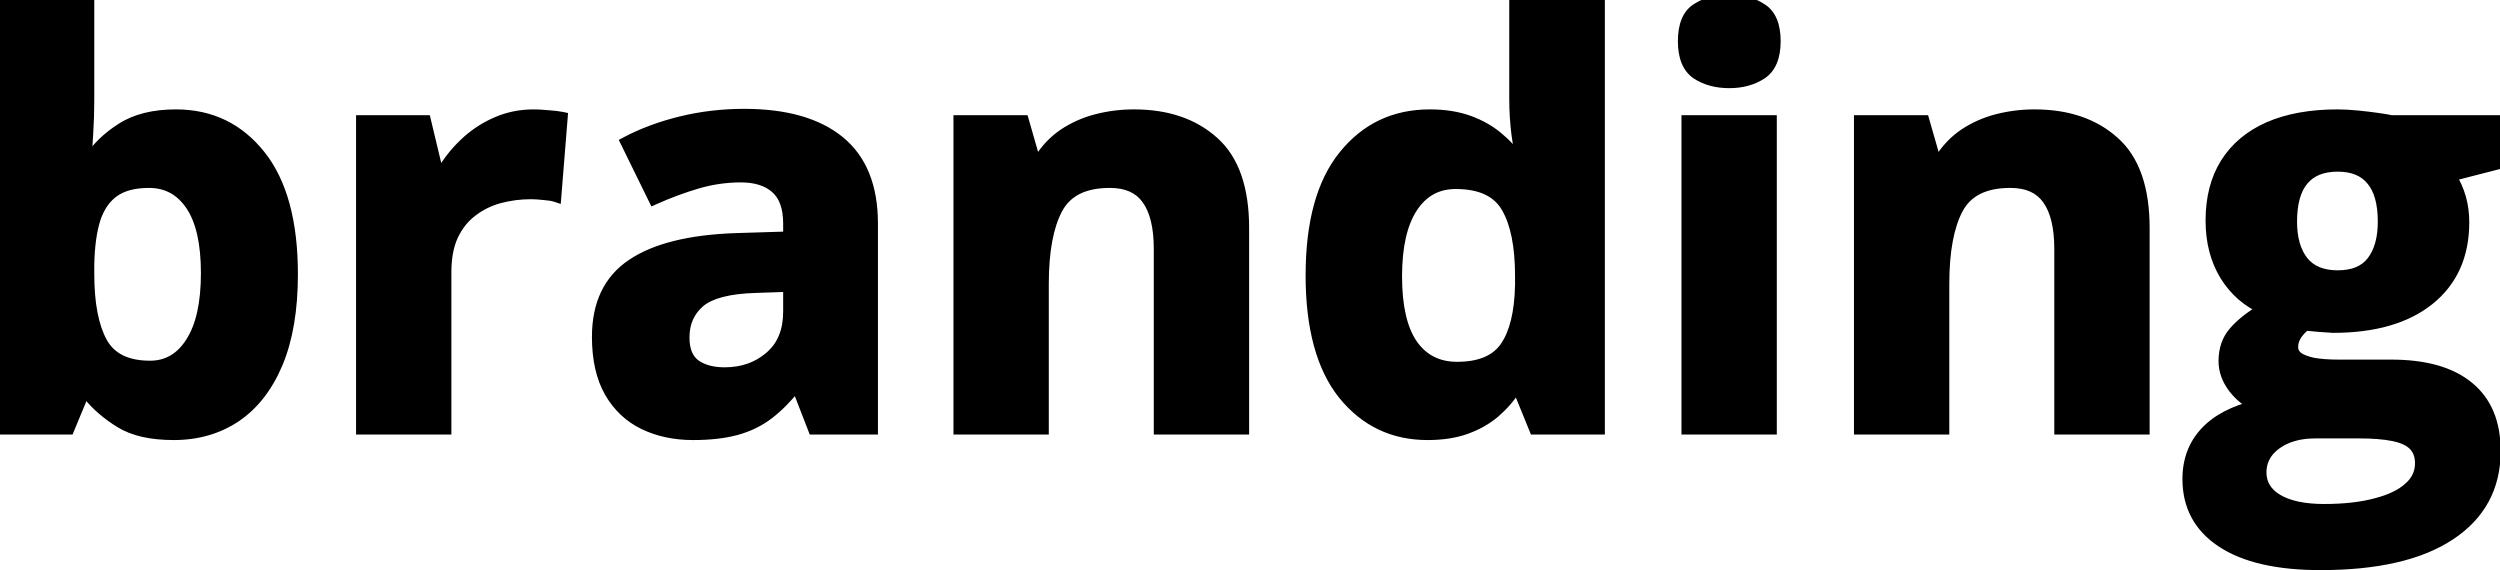<svg width="443" height="101" viewBox="0 0 443 101" fill="none" xmlns="http://www.w3.org/2000/svg">
<path d="M15.705 0.023V17.699C15.705 19.75 15.64 21.785 15.51 23.803C15.412 25.821 15.282 27.384 15.119 28.49H15.705C17.137 26.244 19.09 24.34 21.564 22.777C24.038 21.182 27.245 20.385 31.184 20.385C37.303 20.385 42.268 22.777 46.076 27.562C49.885 32.348 51.789 39.363 51.789 48.607C51.789 54.825 50.91 60.05 49.152 64.281C47.395 68.481 44.937 71.654 41.779 73.803C38.622 75.919 34.96 76.977 30.793 76.977C26.789 76.977 23.631 76.26 21.32 74.828C19.009 73.396 17.137 71.784 15.705 69.994H14.68L12.19 76H0.812V0.023H15.705ZM26.398 32.299C23.794 32.299 21.727 32.836 20.197 33.91C18.667 34.984 17.544 36.596 16.828 38.744C16.145 40.893 15.77 43.611 15.705 46.898V48.51C15.705 53.816 16.486 57.885 18.049 60.717C19.611 63.516 22.46 64.916 26.594 64.916C29.654 64.916 32.079 63.5 33.869 60.668C35.692 57.836 36.603 53.751 36.603 48.412C36.603 43.074 35.692 39.053 33.869 36.352C32.046 33.65 29.556 32.299 26.398 32.299ZM94.562 20.385C95.311 20.385 96.174 20.434 97.15 20.531C98.159 20.596 98.973 20.694 99.592 20.824L98.469 34.789C97.981 34.626 97.281 34.512 96.369 34.447C95.49 34.35 94.725 34.301 94.074 34.301C92.154 34.301 90.282 34.545 88.459 35.033C86.669 35.522 85.057 36.319 83.625 37.426C82.193 38.5 81.053 39.932 80.207 41.723C79.393 43.48 78.986 45.645 78.986 48.217V76H64.094V21.41H75.373L77.57 30.59H78.303C79.377 28.734 80.712 27.042 82.307 25.512C83.934 23.949 85.773 22.712 87.824 21.801C89.908 20.857 92.154 20.385 94.562 20.385ZM131.867 20.287C139.191 20.287 144.807 21.882 148.713 25.072C152.619 28.262 154.572 33.113 154.572 39.623V76H144.172L141.291 68.578H140.9C139.338 70.531 137.743 72.126 136.115 73.363C134.488 74.6 132.616 75.512 130.5 76.098C128.384 76.684 125.812 76.977 122.785 76.977C119.562 76.977 116.665 76.358 114.094 75.121C111.555 73.884 109.553 71.996 108.088 69.457C106.623 66.885 105.891 63.63 105.891 59.691C105.891 53.897 107.925 49.633 111.994 46.898C116.063 44.132 122.167 42.602 130.305 42.309L139.777 42.016V39.623C139.777 36.758 139.029 34.659 137.531 33.324C136.034 31.99 133.951 31.322 131.281 31.322C128.645 31.322 126.057 31.697 123.518 32.445C120.979 33.194 118.439 34.138 115.9 35.277L110.969 25.219C113.866 23.689 117.105 22.484 120.686 21.605C124.299 20.727 128.026 20.287 131.867 20.287ZM139.777 50.707L134.016 50.902C129.198 51.033 125.845 51.895 123.957 53.49C122.102 55.085 121.174 57.185 121.174 59.789C121.174 62.068 121.841 63.695 123.176 64.672C124.51 65.616 126.252 66.088 128.4 66.088C131.59 66.088 134.276 65.144 136.457 63.256C138.671 61.368 139.777 58.682 139.777 55.199V50.707ZM200.959 20.385C206.786 20.385 211.473 21.98 215.021 25.17C218.57 28.328 220.344 33.406 220.344 40.404V76H205.451V44.115C205.451 40.209 204.735 37.263 203.303 35.277C201.903 33.292 199.689 32.299 196.662 32.299C192.105 32.299 188.996 33.845 187.336 36.938C185.676 40.03 184.846 44.49 184.846 50.316V76H169.953V21.41H181.33L183.332 28.393H184.162C185.334 26.505 186.783 24.975 188.508 23.803C190.266 22.631 192.202 21.768 194.318 21.215C196.467 20.662 198.68 20.385 200.959 20.385ZM252.961 76.977C246.874 76.977 241.91 74.6 238.068 69.848C234.26 65.062 232.355 58.047 232.355 48.803C232.355 39.46 234.292 32.397 238.166 27.611C242.04 22.794 247.102 20.385 253.352 20.385C255.956 20.385 258.251 20.743 260.236 21.459C262.222 22.175 263.931 23.135 265.363 24.34C266.828 25.544 268.065 26.895 269.074 28.393H269.562C269.367 27.351 269.123 25.821 268.83 23.803C268.57 21.752 268.439 19.652 268.439 17.504V0.023H283.381V76H271.955L269.074 68.92H268.439C267.495 70.417 266.307 71.784 264.875 73.022C263.475 74.226 261.799 75.186 259.846 75.902C257.893 76.618 255.598 76.977 252.961 76.977ZM258.186 65.111C262.255 65.111 265.119 63.907 266.779 61.498C268.472 59.057 269.367 55.395 269.465 50.512V48.9C269.465 43.594 268.651 39.542 267.023 36.742C265.396 33.91 262.368 32.494 257.941 32.494C254.654 32.494 252.082 33.91 250.227 36.742C248.371 39.574 247.443 43.66 247.443 48.998C247.443 54.337 248.371 58.357 250.227 61.059C252.115 63.76 254.768 65.111 258.186 65.111ZM313.85 21.41V76H298.957V21.41H313.85ZM306.428 0.023C308.641 0.023 310.546 0.544 312.141 1.586C313.736 2.595 314.533 4.499 314.533 7.299C314.533 10.066 313.736 11.986 312.141 13.06C310.546 14.102 308.641 14.623 306.428 14.623C304.182 14.623 302.261 14.102 300.666 13.06C299.104 11.986 298.322 10.066 298.322 7.299C298.322 4.499 299.104 2.595 300.666 1.586C302.261 0.544 304.182 0.023 306.428 0.023ZM360.529 20.385C366.356 20.385 371.044 21.98 374.592 25.17C378.14 28.328 379.914 33.406 379.914 40.404V76H365.021V44.115C365.021 40.209 364.305 37.263 362.873 35.277C361.473 33.292 359.26 32.299 356.232 32.299C351.675 32.299 348.566 33.845 346.906 36.938C345.246 40.03 344.416 44.49 344.416 50.316V76H329.523V21.41H340.9L342.902 28.393H343.732C344.904 26.505 346.353 24.975 348.078 23.803C349.836 22.631 351.773 21.768 353.889 21.215C356.037 20.662 358.251 20.385 360.529 20.385ZM411.213 100.023C403.596 100.023 397.769 98.689 393.732 96.019C389.729 93.383 387.727 89.672 387.727 84.887C387.727 81.599 388.752 78.848 390.803 76.635C392.854 74.421 395.865 72.842 399.836 71.898C398.306 71.247 396.971 70.189 395.832 68.725C394.693 67.227 394.123 65.648 394.123 63.988C394.123 61.905 394.725 60.18 395.93 58.812C397.134 57.413 398.876 56.046 401.154 54.711C398.29 53.474 396.011 51.488 394.318 48.754C392.658 46.02 391.828 42.797 391.828 39.086C391.828 35.115 392.691 31.745 394.416 28.979C396.174 26.179 398.713 24.047 402.033 22.582C405.386 21.117 409.455 20.385 414.24 20.385C415.249 20.385 416.421 20.45 417.756 20.58C419.09 20.71 420.311 20.857 421.418 21.02C422.557 21.182 423.322 21.312 423.713 21.41H442.756V28.979L434.211 31.176C434.992 32.38 435.578 33.666 435.969 35.033C436.359 36.4 436.555 37.849 436.555 39.379C436.555 45.238 434.504 49.812 430.402 53.1C426.333 56.355 420.669 57.982 413.41 57.982C411.685 57.885 410.057 57.755 408.527 57.592C407.779 58.178 407.209 58.796 406.818 59.447C406.428 60.098 406.232 60.782 406.232 61.498C406.232 62.214 406.525 62.816 407.111 63.305C407.73 63.76 408.641 64.118 409.846 64.379C411.083 64.607 412.613 64.721 414.436 64.721H423.713C429.702 64.721 434.26 66.007 437.385 68.578C440.542 71.15 442.121 74.926 442.121 79.906C442.121 86.287 439.452 91.234 434.113 94.75C428.807 98.266 421.174 100.023 411.213 100.023ZM411.848 90.307C415.396 90.307 418.439 89.965 420.979 89.281C423.55 88.63 425.52 87.686 426.887 86.449C428.254 85.245 428.938 83.796 428.938 82.103C428.938 80.736 428.531 79.646 427.717 78.832C426.936 78.051 425.731 77.497 424.104 77.172C422.508 76.846 420.458 76.684 417.951 76.684H410.236C408.413 76.684 406.77 76.977 405.305 77.562C403.872 78.148 402.733 78.962 401.887 80.004C401.04 81.078 400.617 82.315 400.617 83.715C400.617 85.766 401.594 87.377 403.547 88.549C405.533 89.721 408.299 90.307 411.848 90.307ZM414.24 48.9C417.04 48.9 419.09 48.038 420.393 46.312C421.695 44.587 422.346 42.243 422.346 39.281C422.346 35.993 421.662 33.536 420.295 31.908C418.96 30.248 416.942 29.418 414.24 29.418C411.506 29.418 409.455 30.248 408.088 31.908C406.721 33.536 406.037 35.993 406.037 39.281C406.037 42.243 406.704 44.587 408.039 46.312C409.406 48.038 411.473 48.9 414.24 48.9Z" fill="black"/>
<path d="M15.705 0.023H16.705V-0.977H15.705V0.023ZM15.51 23.803L14.512 23.738L14.511 23.746L14.511 23.754L15.51 23.803ZM15.119 28.49L14.13 28.345L13.961 29.49H15.119V28.49ZM15.705 28.49V29.49H16.253L16.548 29.028L15.705 28.49ZM21.564 22.777L22.099 23.623L22.106 23.618L21.564 22.777ZM49.152 64.281L50.075 64.667L50.076 64.665L49.152 64.281ZM41.779 73.803L42.336 74.633L42.342 74.629L41.779 73.803ZM15.705 69.994L16.486 69.369L16.186 68.994H15.705V69.994ZM14.68 69.994V68.994H14.012L13.756 69.611L14.68 69.994ZM12.19 76V77H12.857L13.113 76.383L12.19 76ZM0.812 76H-0.188V77H0.812V76ZM0.812 0.023V-0.977H-0.188V0.023H0.812ZM16.828 38.744L15.879 38.428L15.875 38.441L16.828 38.744ZM15.705 46.898L14.705 46.879L14.705 46.889V46.898H15.705ZM18.049 60.717L17.173 61.2L17.176 61.204L18.049 60.717ZM33.869 60.668L33.028 60.127L33.024 60.134L33.869 60.668ZM14.705 0.023V17.699H16.705V0.023H14.705ZM14.705 17.699C14.705 19.729 14.641 21.742 14.512 23.738L16.508 23.867C16.639 21.827 16.705 19.771 16.705 17.699H14.705ZM14.511 23.754C14.414 25.762 14.286 27.286 14.13 28.345L16.108 28.636C16.278 27.481 16.41 25.88 16.509 23.851L14.511 23.754ZM15.119 29.49H15.705V27.49H15.119V29.49ZM16.548 29.028C17.894 26.918 19.736 25.115 22.098 23.623L21.03 21.932C18.444 23.565 16.381 25.571 14.862 27.953L16.548 29.028ZM22.106 23.618C24.373 22.157 27.374 21.385 31.184 21.385V19.385C27.116 19.385 23.704 20.208 21.023 21.937L22.106 23.618ZM31.184 21.385C36.999 21.385 41.675 23.639 45.294 28.185L46.859 26.94C42.86 21.916 37.608 19.385 31.184 19.385V21.385ZM45.294 28.185C48.905 32.723 50.789 39.478 50.789 48.607H52.789C52.789 39.247 50.864 31.972 46.859 26.94L45.294 28.185ZM50.789 48.607C50.789 54.737 49.922 59.822 48.229 63.898L50.076 64.665C51.899 60.276 52.789 54.912 52.789 48.607H50.789ZM48.23 63.895C46.532 67.951 44.186 70.956 41.217 72.976L42.342 74.629C45.688 72.353 48.257 69.01 50.075 64.667L48.23 63.895ZM41.223 72.972C38.245 74.967 34.781 75.977 30.793 75.977V77.977C35.138 77.977 38.998 76.87 42.336 74.633L41.223 72.972ZM30.793 75.977C26.893 75.977 23.942 75.276 21.847 73.978L20.794 75.678C23.321 77.244 26.686 77.977 30.793 77.977V75.977ZM21.847 73.978C19.615 72.595 17.835 71.056 16.486 69.369L14.924 70.619C16.44 72.513 18.403 74.197 20.794 75.678L21.847 73.978ZM15.705 68.994H14.68V70.994H15.705V68.994ZM13.756 69.611L11.266 75.617L13.113 76.383L15.603 70.377L13.756 69.611ZM12.19 75H0.812V77H12.19V75ZM1.812 76V0.023H-0.188V76H1.812ZM0.812 1.023H15.705V-0.977H0.812V1.023ZM26.398 31.299C23.667 31.299 21.375 31.861 19.623 33.092L20.772 34.729C22.079 33.811 23.922 33.299 26.398 33.299V31.299ZM19.623 33.092C17.883 34.313 16.649 36.12 15.879 38.428L17.777 39.06C18.44 37.071 19.452 35.656 20.772 34.729L19.623 33.092ZM15.875 38.441C15.152 40.713 14.771 43.535 14.705 46.879L16.705 46.918C16.769 43.687 17.137 41.073 17.781 39.047L15.875 38.441ZM14.705 46.898V48.51H16.705V46.898H14.705ZM14.705 48.51C14.705 53.889 15.493 58.154 17.173 61.2L18.924 60.234C17.48 57.616 16.705 53.743 16.705 48.51H14.705ZM17.176 61.204C18.967 64.414 22.219 65.916 26.594 65.916V63.916C22.7 63.916 20.256 62.619 18.922 60.229L17.176 61.204ZM26.594 65.916C30.034 65.916 32.761 64.291 34.714 61.202L33.024 60.134C31.396 62.709 29.273 63.916 26.594 63.916V65.916ZM34.71 61.209C36.681 58.147 37.603 53.84 37.603 48.412H35.603C35.603 53.661 34.703 57.525 33.028 60.127L34.71 61.209ZM37.603 48.412C37.603 42.989 36.683 38.734 34.698 35.792L33.04 36.911C34.701 39.373 35.603 43.158 35.603 48.412H37.603ZM34.698 35.792C32.697 32.825 29.901 31.299 26.398 31.299V33.299C29.211 33.299 31.396 34.474 33.04 36.911L34.698 35.792ZM97.15 20.531L97.051 21.526L97.068 21.528L97.086 21.529L97.15 20.531ZM99.592 20.824L100.589 20.904L100.659 20.027L99.798 19.846L99.592 20.824ZM98.469 34.789L98.153 35.738L99.363 36.141L99.466 34.869L98.469 34.789ZM96.369 34.447L96.259 35.441L96.278 35.443L96.298 35.445L96.369 34.447ZM88.459 35.033L88.2 34.067L88.196 34.068L88.459 35.033ZM83.625 37.426L84.225 38.226L84.231 38.221L84.236 38.217L83.625 37.426ZM80.207 41.723L79.303 41.295L79.3 41.303L80.207 41.723ZM78.986 76V77H79.986V76H78.986ZM64.094 76H63.094V77H64.094V76ZM64.094 21.41V20.41H63.094V21.41H64.094ZM75.373 21.41L76.346 21.177L76.162 20.41H75.373V21.41ZM77.57 30.59L76.598 30.823L76.781 31.59H77.57V30.59ZM78.303 30.59V31.59H78.879L79.168 31.091L78.303 30.59ZM82.307 25.512L82.999 26.233L82.999 26.233L82.307 25.512ZM87.824 21.801L88.23 22.715L88.237 22.712L87.824 21.801ZM94.562 21.385C95.27 21.385 96.098 21.431 97.051 21.526L97.25 19.536C96.25 19.436 95.353 19.385 94.562 19.385V21.385ZM97.086 21.529C98.072 21.593 98.833 21.686 99.386 21.803L99.798 19.846C99.114 19.702 98.247 19.6 97.215 19.533L97.086 21.529ZM98.595 20.744L97.472 34.709L99.466 34.869L100.589 20.904L98.595 20.744ZM98.785 33.84C98.179 33.638 97.382 33.517 96.44 33.45L96.298 35.445C97.18 35.508 97.782 35.614 98.153 35.738L98.785 33.84ZM96.48 33.453C95.576 33.353 94.772 33.301 94.074 33.301V35.301C94.678 35.301 95.404 35.346 96.259 35.441L96.48 33.453ZM94.074 33.301C92.068 33.301 90.109 33.556 88.2 34.067L88.718 35.999C90.455 35.534 92.239 35.301 94.074 35.301V33.301ZM88.196 34.068C86.282 34.59 84.552 35.446 83.014 36.635L84.236 38.217C85.562 37.192 87.055 36.453 88.722 35.998L88.196 34.068ZM83.025 36.626C81.449 37.808 80.211 39.374 79.303 41.295L81.111 42.15C81.895 40.491 82.936 39.192 84.225 38.226L83.025 36.626ZM79.3 41.303C78.408 43.228 77.986 45.545 77.986 48.217H79.986C79.986 45.745 80.378 43.733 81.115 42.143L79.3 41.303ZM77.986 48.217V76H79.986V48.217H77.986ZM78.986 75H64.094V77H78.986V75ZM65.094 76V21.41H63.094V76H65.094ZM64.094 22.41H75.373V20.41H64.094V22.41ZM74.4 21.643L76.598 30.823L78.543 30.357L76.346 21.177L74.4 21.643ZM77.57 31.59H78.303V29.59H77.57V31.59ZM79.168 31.091C80.194 29.319 81.469 27.7 82.999 26.233L81.614 24.79C79.954 26.383 78.56 28.149 77.437 30.089L79.168 31.091ZM82.999 26.233C84.544 24.75 86.286 23.579 88.23 22.715L87.418 20.887C85.261 21.846 83.325 23.148 81.614 24.79L82.999 26.233ZM88.237 22.712C90.184 21.829 92.288 21.385 94.562 21.385V19.385C92.019 19.385 89.631 19.884 87.412 20.89L88.237 22.712ZM148.713 25.072L149.345 24.298L148.713 25.072ZM154.572 76V77H155.572V76H154.572ZM144.172 76L143.24 76.362L143.487 77H144.172V76ZM141.291 68.578L142.223 68.216L141.976 67.578H141.291V68.578ZM140.9 68.578V67.578H140.42L140.12 67.953L140.9 68.578ZM136.115 73.363L135.51 72.567L136.115 73.363ZM114.094 75.121L113.656 76.02L113.66 76.022L114.094 75.121ZM108.088 69.457L107.219 69.952L107.222 69.957L108.088 69.457ZM111.994 46.898L112.552 47.728L112.556 47.725L111.994 46.898ZM130.305 42.309L130.274 41.309L130.269 41.309L130.305 42.309ZM139.777 42.016L139.808 43.015L140.777 42.985V42.016H139.777ZM115.9 35.277L115.003 35.718L115.428 36.585L116.31 36.19L115.9 35.277ZM110.969 25.219L110.502 24.334L109.644 24.788L110.071 25.659L110.969 25.219ZM120.686 21.605L120.449 20.634L120.447 20.634L120.686 21.605ZM139.777 50.707H140.777V49.673L139.743 49.708L139.777 50.707ZM134.016 50.902L134.043 51.902L134.05 51.902L134.016 50.902ZM123.957 53.49L123.312 52.726L123.305 52.732L123.957 53.49ZM123.176 64.672L122.585 65.479L122.592 65.484L122.598 65.488L123.176 64.672ZM136.457 63.256L135.808 62.495L135.803 62.5L136.457 63.256ZM131.867 21.287C139.062 21.287 144.418 22.856 148.08 25.847L149.345 24.298C145.195 20.909 139.321 19.287 131.867 19.287V21.287ZM148.08 25.847C151.69 28.794 153.572 33.319 153.572 39.623H155.572C155.572 32.907 153.549 27.73 149.345 24.298L148.08 25.847ZM153.572 39.623V76H155.572V39.623H153.572ZM154.572 75H144.172V77H154.572V75ZM145.104 75.638L142.223 68.216L140.359 68.94L143.24 76.362L145.104 75.638ZM141.291 67.578H140.9V69.578H141.291V67.578ZM140.12 67.953C138.597 69.856 137.06 71.389 135.51 72.567L136.72 74.159C138.426 72.863 140.078 71.206 141.681 69.203L140.12 67.953ZM135.51 72.567C133.991 73.722 132.236 74.579 130.233 75.134L130.767 77.061C132.996 76.444 134.984 75.479 136.72 74.159L135.51 72.567ZM130.233 75.134C128.23 75.689 125.754 75.977 122.785 75.977V77.977C125.871 77.977 128.538 77.678 130.767 77.061L130.233 75.134ZM122.785 75.977C119.693 75.977 116.947 75.384 114.527 74.22L113.66 76.022C116.384 77.332 119.432 77.977 122.785 77.977V75.977ZM114.532 74.222C112.179 73.076 110.323 71.331 108.954 68.957L107.222 69.957C108.782 72.662 110.93 74.692 113.656 76.02L114.532 74.222ZM108.957 68.962C107.602 66.583 106.891 63.512 106.891 59.691H104.891C104.891 63.748 105.644 67.188 107.219 69.952L108.957 68.962ZM106.891 59.691C106.891 54.16 108.813 50.241 112.552 47.728L111.436 46.068C107.038 49.024 104.891 53.634 104.891 59.691H106.891ZM112.556 47.725C116.398 45.113 122.28 43.598 130.341 43.308L130.269 41.309C122.053 41.605 115.728 43.15 111.432 46.072L112.556 47.725ZM130.336 43.308L139.808 43.015L139.746 41.016L130.274 41.309L130.336 43.308ZM140.777 42.016V39.623H138.777V42.016H140.777ZM140.777 39.623C140.777 36.599 139.985 34.172 138.197 32.578L136.866 34.071C138.072 35.146 138.777 36.918 138.777 39.623H140.777ZM138.197 32.578C136.463 31.032 134.113 30.322 131.281 30.322V32.322C133.788 32.322 135.605 32.947 136.866 34.071L138.197 32.578ZM131.281 30.322C128.548 30.322 125.865 30.71 123.235 31.486L123.8 33.404C126.248 32.683 128.741 32.322 131.281 32.322V30.322ZM123.235 31.486C120.65 32.248 118.069 33.208 115.491 34.365L116.31 36.19C118.81 35.068 121.307 34.14 123.8 33.404L123.235 31.486ZM116.798 34.837L111.867 24.779L110.071 25.659L115.003 35.718L116.798 34.837ZM111.436 26.103C114.252 24.616 117.413 23.438 120.924 22.577L120.447 20.634C116.797 21.53 113.48 22.762 110.502 24.334L111.436 26.103ZM120.922 22.577C124.455 21.718 128.103 21.287 131.867 21.287V19.287C127.949 19.287 124.142 19.735 120.449 20.634L120.922 22.577ZM139.743 49.708L133.982 49.903L134.05 51.902L139.811 51.706L139.743 49.708ZM133.989 49.903C129.128 50.034 125.475 50.899 123.312 52.726L124.602 54.254C126.215 52.891 129.268 52.031 134.043 51.902L133.989 49.903ZM123.305 52.732C121.213 54.53 120.174 56.915 120.174 59.789H122.174C122.174 57.455 122.99 55.64 124.609 54.249L123.305 52.732ZM120.174 59.789C120.174 62.257 120.904 64.249 122.585 65.479L123.766 63.865C122.778 63.142 122.174 61.879 122.174 59.789H120.174ZM122.598 65.488C124.148 66.584 126.11 67.088 128.4 67.088V65.088C126.394 65.088 124.873 64.647 123.753 63.855L122.598 65.488ZM128.4 67.088C131.804 67.088 134.729 66.074 137.112 64.012L135.803 62.5C133.823 64.213 131.377 65.088 128.4 65.088V67.088ZM137.106 64.017C139.586 61.901 140.777 58.912 140.777 55.199H138.777C138.777 58.453 137.755 60.835 135.808 62.495L137.106 64.017ZM140.777 55.199V50.707H138.777V55.199H140.777ZM215.021 25.17L214.353 25.914L214.357 25.917L215.021 25.17ZM220.344 76V77H221.344V76H220.344ZM205.451 76H204.451V77H205.451V76ZM203.303 35.277L202.485 35.853L202.492 35.862L203.303 35.277ZM184.846 76V77H185.846V76H184.846ZM169.953 76H168.953V77H169.953V76ZM169.953 21.41V20.41H168.953V21.41H169.953ZM181.33 21.41L182.291 21.134L182.084 20.41H181.33V21.41ZM183.332 28.393L182.371 28.668L182.578 29.393H183.332V28.393ZM184.162 28.393V29.393H184.718L185.012 28.92L184.162 28.393ZM188.508 23.803L187.953 22.971L187.946 22.976L188.508 23.803ZM194.318 21.215L194.069 20.246L194.065 20.247L194.318 21.215ZM200.959 21.385C206.596 21.385 211.027 22.923 214.353 25.914L215.69 24.426C211.92 21.037 206.975 19.385 200.959 19.385V21.385ZM214.357 25.917C217.607 28.809 219.344 33.554 219.344 40.404H221.344C221.344 33.257 219.532 27.845 215.686 24.423L214.357 25.917ZM219.344 40.404V76H221.344V40.404H219.344ZM220.344 75H205.451V77H220.344V75ZM206.451 76V44.115H204.451V76H206.451ZM206.451 44.115C206.451 40.114 205.723 36.923 204.114 34.692L202.492 35.862C203.748 37.603 204.451 40.304 204.451 44.115H206.451ZM204.12 34.701C202.487 32.384 199.925 31.299 196.662 31.299V33.299C199.454 33.299 201.319 34.199 202.485 35.853L204.12 34.701ZM196.662 31.299C191.865 31.299 188.342 32.948 186.455 36.465L188.217 37.41C189.65 34.742 192.345 33.299 196.662 33.299V31.299ZM186.455 36.465C184.681 39.769 183.846 44.421 183.846 50.316H185.846C185.846 44.558 186.67 40.291 188.217 37.41L186.455 36.465ZM183.846 50.316V76H185.846V50.316H183.846ZM184.846 75H169.953V77H184.846V75ZM170.953 76V21.41H168.953V76H170.953ZM169.953 22.41H181.33V20.41H169.953V22.41ZM180.369 21.686L182.371 28.668L184.293 28.117L182.291 21.134L180.369 21.686ZM183.332 29.393H184.162V27.393H183.332V29.393ZM185.012 28.92C186.115 27.143 187.468 25.718 189.07 24.63L187.946 22.976C186.097 24.231 184.553 25.866 183.312 27.865L185.012 28.92ZM189.063 24.635C190.725 23.527 192.559 22.709 194.571 22.182L194.065 20.247C191.846 20.828 189.807 21.735 187.953 22.971L189.063 24.635ZM194.568 22.183C196.633 21.651 198.762 21.385 200.959 21.385V19.385C198.598 19.385 196.301 19.672 194.069 20.247L194.568 22.183ZM238.068 69.848L237.286 70.47L237.291 70.476L238.068 69.848ZM238.166 27.611L238.943 28.241L238.945 28.238L238.166 27.611ZM265.363 24.34L264.72 25.105L264.728 25.112L265.363 24.34ZM269.074 28.393L268.245 28.951L268.542 29.393H269.074V28.393ZM269.562 28.393V29.393H270.767L270.545 28.208L269.562 28.393ZM268.83 23.803L267.838 23.929L267.839 23.938L267.84 23.946L268.83 23.803ZM268.439 0.023V-0.977H267.439V0.023H268.439ZM283.381 0.023H284.381V-0.977H283.381V0.023ZM283.381 76V77H284.381V76H283.381ZM271.955 76L271.029 76.377L271.282 77H271.955V76ZM269.074 68.92L270 68.543L269.747 67.92H269.074V68.92ZM268.439 68.92V67.92H267.888L267.594 68.387L268.439 68.92ZM264.875 73.022L265.527 73.779L265.529 73.778L264.875 73.022ZM266.779 61.498L265.957 60.928L265.956 60.931L266.779 61.498ZM269.465 50.512L270.465 50.532L270.465 50.522V50.512H269.465ZM267.023 36.742L266.156 37.24L266.159 37.245L267.023 36.742ZM250.227 61.059L249.402 61.625L249.407 61.631L250.227 61.059ZM252.961 75.977C247.177 75.977 242.498 73.738 238.846 69.219L237.291 70.476C241.321 75.463 246.57 77.977 252.961 77.977V75.977ZM238.851 69.225C235.239 64.687 233.355 57.932 233.355 48.803H231.355C231.355 58.163 233.28 65.438 237.286 70.47L238.851 69.225ZM233.355 48.803C233.355 39.576 235.272 32.776 238.943 28.241L237.389 26.982C233.313 32.017 231.355 39.344 231.355 48.803H233.355ZM238.945 28.238C242.627 23.659 247.401 21.385 253.352 21.385V19.385C246.803 19.385 241.453 21.928 237.387 26.985L238.945 28.238ZM253.352 21.385C255.866 21.385 258.042 21.731 259.897 22.4L260.576 20.518C258.459 19.755 256.045 19.385 253.352 19.385V21.385ZM259.897 22.4C261.786 23.081 263.388 23.986 264.72 25.105L266.007 23.575C264.473 22.285 262.658 21.269 260.576 20.518L259.897 22.4ZM264.728 25.112C266.122 26.258 267.293 27.538 268.245 28.951L269.903 27.834C268.838 26.252 267.534 24.83 265.998 23.567L264.728 25.112ZM269.074 29.393H269.562V27.393H269.074V29.393ZM270.545 28.208C270.354 27.187 270.112 25.674 269.82 23.659L267.84 23.946C268.134 25.968 268.38 27.515 268.58 28.577L270.545 28.208ZM269.822 23.677C269.567 21.669 269.439 19.612 269.439 17.504H267.439C267.439 19.693 267.572 21.834 267.838 23.929L269.822 23.677ZM269.439 17.504V0.023H267.439V17.504H269.439ZM268.439 1.023H283.381V-0.977H268.439V1.023ZM282.381 0.023V76H284.381V0.023H282.381ZM283.381 75H271.955V77H283.381V75ZM272.881 75.623L270 68.543L268.148 69.297L271.029 76.377L272.881 75.623ZM269.074 67.92H268.439V69.92H269.074V67.92ZM267.594 68.387C266.706 69.795 265.584 71.088 264.221 72.265L265.529 73.778C267.031 72.481 268.285 71.04 269.285 69.453L267.594 68.387ZM264.223 72.263C262.925 73.38 261.356 74.284 259.501 74.963L260.19 76.841C262.242 76.089 264.026 75.072 265.527 73.779L264.223 72.263ZM259.501 74.963C257.684 75.63 255.51 75.977 252.961 75.977V77.977C255.685 77.977 258.102 77.607 260.19 76.841L259.501 74.963ZM258.186 66.111C262.444 66.111 265.689 64.843 267.603 62.066L265.956 60.931C264.55 62.971 262.065 64.111 258.186 64.111V66.111ZM267.601 62.068C269.457 59.391 270.365 55.497 270.465 50.532L268.465 50.492C268.369 55.292 267.487 58.722 265.957 60.928L267.601 62.068ZM270.465 50.512V48.9H268.465V50.512H270.465ZM270.465 48.9C270.465 43.519 269.644 39.26 267.888 36.24L266.159 37.245C267.658 39.823 268.465 43.67 268.465 48.9H270.465ZM267.89 36.244C266.023 32.994 262.582 31.494 257.941 31.494V33.494C262.155 33.494 264.769 34.826 266.156 37.24L267.89 36.244ZM257.941 31.494C254.305 31.494 251.424 33.09 249.39 36.194L251.063 37.29C252.74 34.73 255.003 33.494 257.941 33.494V31.494ZM249.39 36.194C247.383 39.258 246.443 43.568 246.443 48.998H248.443C248.443 43.751 249.359 39.891 251.063 37.29L249.39 36.194ZM246.443 48.998C246.443 54.423 247.381 58.681 249.402 61.625L251.051 60.492C249.361 58.032 248.443 54.25 248.443 48.998H246.443ZM249.407 61.631C251.49 64.612 254.455 66.111 258.186 66.111V64.111C255.08 64.111 252.739 62.908 251.046 60.486L249.407 61.631ZM313.85 21.41H314.85V20.41H313.85V21.41ZM313.85 76V77H314.85V76H313.85ZM298.957 76H297.957V77H298.957V76ZM298.957 21.41V20.41H297.957V21.41H298.957ZM312.141 1.586L311.594 2.423L311.6 2.427L311.606 2.431L312.141 1.586ZM312.141 13.06L312.687 13.898L312.693 13.894L312.699 13.89L312.141 13.06ZM300.666 13.06L300.099 13.885L300.109 13.891L300.119 13.898L300.666 13.06ZM300.666 1.586L301.209 2.426L301.213 2.423L300.666 1.586ZM312.85 21.41V76H314.85V21.41H312.85ZM313.85 75H298.957V77H313.85V75ZM299.957 76V21.41H297.957V76H299.957ZM298.957 22.41H313.85V20.41H298.957V22.41ZM306.428 1.023C308.479 1.023 310.186 1.504 311.594 2.423L312.687 0.749C310.905 -0.416 308.803 -0.977 306.428 -0.977V1.023ZM311.606 2.431C312.788 3.179 313.533 4.664 313.533 7.299H315.533C315.533 4.334 314.684 2.012 312.675 0.741L311.606 2.431ZM313.533 7.299C313.533 9.89 312.792 11.416 311.582 12.231L312.699 13.89C314.679 12.557 315.533 10.242 315.533 7.299H313.533ZM311.594 12.223C310.186 13.142 308.479 13.623 306.428 13.623V15.623C308.803 15.623 310.905 15.062 312.687 13.898L311.594 12.223ZM306.428 13.623C304.34 13.623 302.618 13.141 301.213 12.223L300.119 13.898C301.904 15.063 304.023 15.623 306.428 15.623V13.623ZM301.233 12.236C300.051 11.425 299.322 9.897 299.322 7.299H297.322C297.322 10.234 298.156 12.548 300.099 13.885L301.233 12.236ZM299.322 7.299C299.322 4.657 300.056 3.17 301.209 2.426L300.123 0.746C298.151 2.02 297.322 4.342 297.322 7.299H299.322ZM301.213 2.423C302.618 1.506 304.34 1.023 306.428 1.023V-0.977C304.023 -0.977 301.904 -0.417 300.119 0.749L301.213 2.423ZM374.592 25.17L373.923 25.914L373.927 25.917L374.592 25.17ZM379.914 76V77H380.914V76H379.914ZM365.021 76H364.021V77H365.021V76ZM362.873 35.277L362.056 35.853L362.062 35.862L362.873 35.277ZM344.416 76V77H345.416V76H344.416ZM329.523 76H328.523V77H329.523V76ZM329.523 21.41V20.41H328.523V21.41H329.523ZM340.9 21.41L341.862 21.134L341.654 20.41H340.9V21.41ZM342.902 28.393L341.941 28.668L342.149 29.393H342.902V28.393ZM343.732 28.393V29.393H344.289L344.582 28.92L343.732 28.393ZM348.078 23.803L347.523 22.971L347.516 22.976L348.078 23.803ZM353.889 21.215L353.639 20.246L353.636 20.247L353.889 21.215ZM360.529 21.385C366.166 21.385 370.597 22.923 373.923 25.914L375.26 24.426C371.49 21.037 366.546 19.385 360.529 19.385V21.385ZM373.927 25.917C377.177 28.809 378.914 33.554 378.914 40.404H380.914C380.914 33.257 379.103 27.845 375.257 24.423L373.927 25.917ZM378.914 40.404V76H380.914V40.404H378.914ZM379.914 75H365.021V77H379.914V75ZM366.021 76V44.115H364.021V76H366.021ZM366.021 44.115C366.021 40.114 365.293 36.923 363.684 34.692L362.062 35.862C363.318 37.603 364.021 40.304 364.021 44.115H366.021ZM363.69 34.701C362.057 32.384 359.495 31.299 356.232 31.299V33.299C359.024 33.299 360.89 34.199 362.056 35.853L363.69 34.701ZM356.232 31.299C351.435 31.299 347.913 32.948 346.025 36.465L347.787 37.41C349.22 34.742 351.915 33.299 356.232 33.299V31.299ZM346.025 36.465C344.251 39.769 343.416 44.421 343.416 50.316H345.416C345.416 44.558 346.241 40.291 347.787 37.41L346.025 36.465ZM343.416 50.316V76H345.416V50.316H343.416ZM344.416 75H329.523V77H344.416V75ZM330.523 76V21.41H328.523V76H330.523ZM329.523 22.41H340.9V20.41H329.523V22.41ZM339.939 21.686L341.941 28.668L343.864 28.117L341.862 21.134L339.939 21.686ZM342.902 29.393H343.732V27.393H342.902V29.393ZM344.582 28.92C345.685 27.143 347.038 25.718 348.64 24.63L347.516 22.976C345.668 24.231 344.124 25.866 342.883 27.865L344.582 28.92ZM348.633 24.635C350.295 23.527 352.129 22.709 354.142 22.182L353.636 20.247C351.416 20.828 349.377 21.735 347.523 22.971L348.633 24.635ZM354.138 22.183C356.203 21.651 358.333 21.385 360.529 21.385V19.385C358.169 19.385 355.871 19.672 353.639 20.247L354.138 22.183ZM393.732 96.019L394.284 95.185L394.282 95.184L393.732 96.019ZM399.836 71.898L400.067 72.871L403.024 72.168L400.227 70.978L399.836 71.898ZM395.832 68.725L395.036 69.33L395.043 69.338L395.832 68.725ZM395.93 58.812L396.68 59.474L396.688 59.465L395.93 58.812ZM401.154 54.711L401.66 55.574L403.364 54.576L401.551 53.793L401.154 54.711ZM394.318 48.754L393.464 49.273L393.468 49.28L394.318 48.754ZM394.416 28.979L393.569 28.447L393.567 28.449L394.416 28.979ZM402.033 22.582L401.633 21.666L401.63 21.667L402.033 22.582ZM421.418 21.02L421.272 22.009L421.277 22.009L421.418 21.02ZM423.713 21.41L423.47 22.38L423.59 22.41H423.713V21.41ZM442.756 21.41H443.756V20.41H442.756V21.41ZM442.756 28.979L443.005 29.947L443.756 29.754V28.979H442.756ZM434.211 31.176L433.962 30.207L432.615 30.553L433.372 31.72L434.211 31.176ZM430.402 53.1L431.027 53.88L431.028 53.88L430.402 53.1ZM413.41 57.982L413.354 58.981L413.382 58.982H413.41V57.982ZM408.527 57.592L408.633 56.597L408.23 56.554L407.911 56.804L408.527 57.592ZM406.818 59.447L405.961 58.933L406.818 59.447ZM407.111 63.305L406.471 64.073L406.494 64.092L406.518 64.11L407.111 63.305ZM409.846 64.379L409.634 65.356L409.649 65.36L409.665 65.362L409.846 64.379ZM437.385 68.578L436.749 69.35L436.753 69.353L437.385 68.578ZM434.113 94.75L433.563 93.915L433.561 93.916L434.113 94.75ZM420.979 89.281L420.733 88.312L420.726 88.314L420.719 88.316L420.979 89.281ZM426.887 86.449L426.226 85.699L426.216 85.708L426.887 86.449ZM427.717 78.832L428.424 78.125L427.717 78.832ZM424.104 77.172L423.904 78.152L423.907 78.153L424.104 77.172ZM405.305 77.562L404.933 76.634L404.926 76.637L405.305 77.562ZM401.887 80.004L401.111 79.373L401.106 79.379L401.101 79.385L401.887 80.004ZM403.547 88.549L403.032 89.406L403.039 89.41L403.547 88.549ZM420.393 46.312L421.191 46.915L420.393 46.312ZM420.295 31.908L419.516 32.535L419.522 32.543L419.529 32.551L420.295 31.908ZM408.088 31.908L408.854 32.551L408.86 32.544L408.088 31.908ZM408.039 46.312L407.248 46.924L407.255 46.934L408.039 46.312ZM411.213 99.023C403.688 99.023 398.088 97.701 394.284 95.185L393.181 96.854C397.45 99.677 403.503 101.023 411.213 101.023V99.023ZM394.282 95.184C390.559 92.732 388.727 89.335 388.727 84.887H386.727C386.727 90.009 388.898 94.033 393.182 96.855L394.282 95.184ZM388.727 84.887C388.727 81.826 389.673 79.326 391.536 77.314L390.069 75.955C387.831 78.371 386.727 81.371 386.727 84.887H388.727ZM391.536 77.314C393.413 75.289 396.222 73.785 400.067 72.871L399.605 70.925C395.507 71.9 392.295 73.553 390.069 75.955L391.536 77.314ZM400.227 70.978C398.872 70.401 397.669 69.457 396.621 68.111L395.043 69.338C396.274 70.922 397.74 72.094 399.444 72.819L400.227 70.978ZM396.628 68.119C395.602 66.771 395.123 65.401 395.123 63.988H393.123C393.123 65.896 393.783 67.683 395.036 69.33L396.628 68.119ZM395.123 63.988C395.123 62.111 395.66 60.632 396.68 59.474L395.179 58.151C393.791 59.727 393.123 61.699 393.123 63.988H395.123ZM396.688 59.465C397.796 58.176 399.439 56.875 401.66 55.574L400.649 53.848C398.312 55.217 396.472 56.649 395.172 58.16L396.688 59.465ZM401.551 53.793C398.88 52.64 396.757 50.794 395.169 48.228L393.468 49.28C395.265 52.183 397.699 54.308 400.758 55.629L401.551 53.793ZM395.173 48.235C393.622 45.681 392.828 42.644 392.828 39.086H390.828C390.828 42.95 391.694 46.358 393.464 49.273L395.173 48.235ZM392.828 39.086C392.828 35.261 393.658 32.084 395.265 29.508L393.567 28.449C391.724 31.407 390.828 34.968 390.828 39.086H392.828ZM395.263 29.51C396.904 26.896 399.281 24.889 402.437 23.497L401.63 21.667C398.145 23.204 395.443 25.462 393.569 28.447L395.263 29.51ZM402.434 23.498C405.628 22.103 409.552 21.385 414.24 21.385V19.385C409.358 19.385 405.144 20.131 401.633 21.666L402.434 23.498ZM414.24 21.385C415.208 21.385 416.347 21.447 417.659 21.575L417.853 19.585C416.496 19.452 415.29 19.385 414.24 19.385V21.385ZM417.659 21.575C418.98 21.704 420.185 21.849 421.272 22.009L421.563 20.03C420.438 19.865 419.201 19.716 417.853 19.585L417.659 21.575ZM421.277 22.009C422.423 22.173 423.137 22.297 423.47 22.38L423.955 20.44C423.507 20.328 422.692 20.191 421.559 20.03L421.277 22.009ZM423.713 22.41H442.756V20.41H423.713V22.41ZM441.756 21.41V28.979H443.756V21.41H441.756ZM442.507 28.01L433.962 30.207L434.46 32.144L443.005 29.947L442.507 28.01ZM433.372 31.72C434.1 32.842 434.644 34.037 435.007 35.308L436.93 34.758C436.512 33.295 435.885 31.918 435.05 30.632L433.372 31.72ZM435.007 35.308C435.37 36.579 435.555 37.935 435.555 39.379H437.555C437.555 37.763 437.348 36.221 436.93 34.758L435.007 35.308ZM435.555 39.379C435.555 44.974 433.612 49.245 429.777 52.319L431.028 53.88C435.395 50.379 437.555 45.502 437.555 39.379H435.555ZM429.778 52.319C425.944 55.386 420.53 56.982 413.41 56.982V58.982C420.808 58.982 426.722 57.324 431.027 53.88L429.778 52.319ZM413.467 56.984C411.756 56.887 410.145 56.758 408.633 56.597L408.422 58.586C409.97 58.751 411.614 58.882 413.354 58.981L413.467 56.984ZM407.911 56.804C407.089 57.447 406.428 58.154 405.961 58.933L407.676 59.962C407.99 59.438 408.468 58.908 409.144 58.379L407.911 56.804ZM405.961 58.933C405.483 59.73 405.232 60.59 405.232 61.498H407.232C407.232 60.974 407.373 60.467 407.676 59.962L405.961 58.933ZM405.232 61.498C405.232 62.532 405.674 63.409 406.471 64.073L407.752 62.536C407.377 62.224 407.232 61.896 407.232 61.498H405.232ZM406.518 64.11C407.298 64.685 408.366 65.082 409.634 65.356L410.057 63.401C408.917 63.155 408.161 62.836 407.705 62.5L406.518 64.11ZM409.665 65.362C410.981 65.605 412.576 65.721 414.436 65.721V63.721C412.649 63.721 411.184 63.609 410.027 63.395L409.665 65.362ZM414.436 65.721H423.713V63.721H414.436V65.721ZM423.713 65.721C429.578 65.721 433.872 66.982 436.749 69.35L438.02 67.806C434.648 65.031 429.827 63.721 423.713 63.721V65.721ZM436.753 69.353C439.626 71.693 441.121 75.153 441.121 79.906H443.121C443.121 74.699 441.459 70.606 438.016 67.803L436.753 69.353ZM441.121 79.906C441.121 85.949 438.622 90.584 433.563 93.915L434.663 95.585C440.282 91.885 443.121 86.624 443.121 79.906H441.121ZM433.561 93.916C428.487 97.278 421.08 99.023 411.213 99.023V101.023C421.268 101.023 429.127 99.253 434.666 95.584L433.561 93.916ZM411.848 91.307C415.455 91.307 418.591 90.96 421.238 90.247L420.719 88.316C418.288 88.97 415.336 89.307 411.848 89.307V91.307ZM421.224 90.251C423.889 89.576 426.028 88.575 427.558 87.191L426.216 85.708C425.011 86.798 423.211 87.684 420.733 88.312L421.224 90.251ZM427.548 87.2C429.112 85.822 429.938 84.107 429.938 82.103H427.938C427.938 83.485 427.396 84.668 426.226 85.699L427.548 87.2ZM429.938 82.103C429.938 80.525 429.46 79.161 428.424 78.125L427.01 79.539C427.601 80.131 427.938 80.948 427.938 82.103H429.938ZM428.424 78.125C427.449 77.15 426.03 76.537 424.3 76.191L423.907 78.153C425.433 78.457 426.422 78.951 427.01 79.539L428.424 78.125ZM424.303 76.192C422.617 75.848 420.493 75.684 417.951 75.684V77.684C420.422 77.684 422.399 77.845 423.904 78.152L424.303 76.192ZM417.951 75.684H410.236V77.684H417.951V75.684ZM410.236 75.684C408.306 75.684 406.533 75.994 404.933 76.634L405.676 78.491C407.006 77.959 408.521 77.684 410.236 77.684V75.684ZM404.926 76.637C403.363 77.277 402.078 78.183 401.111 79.373L402.663 80.635C403.388 79.742 404.382 79.02 405.683 78.488L404.926 76.637ZM401.101 79.385C400.112 80.64 399.617 82.096 399.617 83.715H401.617C401.617 82.534 401.968 81.516 402.672 80.623L401.101 79.385ZM399.617 83.715C399.617 86.161 400.818 88.078 403.032 89.406L404.061 87.691C402.369 86.676 401.617 85.37 401.617 83.715H399.617ZM403.039 89.41C405.24 90.709 408.209 91.307 411.848 91.307V89.307C408.39 89.307 405.825 88.732 404.055 87.688L403.039 89.41ZM414.24 49.9C417.252 49.9 419.646 48.962 421.191 46.915L419.594 45.71C418.535 47.114 416.827 47.9 414.24 47.9V49.9ZM421.191 46.915C422.665 44.962 423.346 42.382 423.346 39.281H421.346C421.346 42.105 420.725 44.212 419.594 45.71L421.191 46.915ZM423.346 39.281C423.346 35.881 422.643 33.148 421.061 31.265L419.529 32.551C420.682 33.923 421.346 36.106 421.346 39.281H423.346ZM421.074 31.282C419.501 29.324 417.156 28.418 414.24 28.418V30.418C416.728 30.418 418.42 31.172 419.516 32.535L421.074 31.282ZM414.24 28.418C411.295 28.418 408.923 29.321 407.316 31.273L408.86 32.544C409.987 31.175 411.717 30.418 414.24 30.418V28.418ZM407.322 31.265C405.74 33.148 405.037 35.881 405.037 39.281H407.037C407.037 36.106 407.701 33.923 408.854 32.551L407.322 31.265ZM405.037 39.281C405.037 42.386 405.737 44.971 407.248 46.924L408.83 45.701C407.672 44.204 407.037 42.1 407.037 39.281H405.037ZM407.255 46.934C408.86 48.958 411.254 49.9 414.24 49.9V47.9C411.693 47.9 409.953 47.117 408.823 45.691L407.255 46.934Z" fill="black"/>
</svg>
